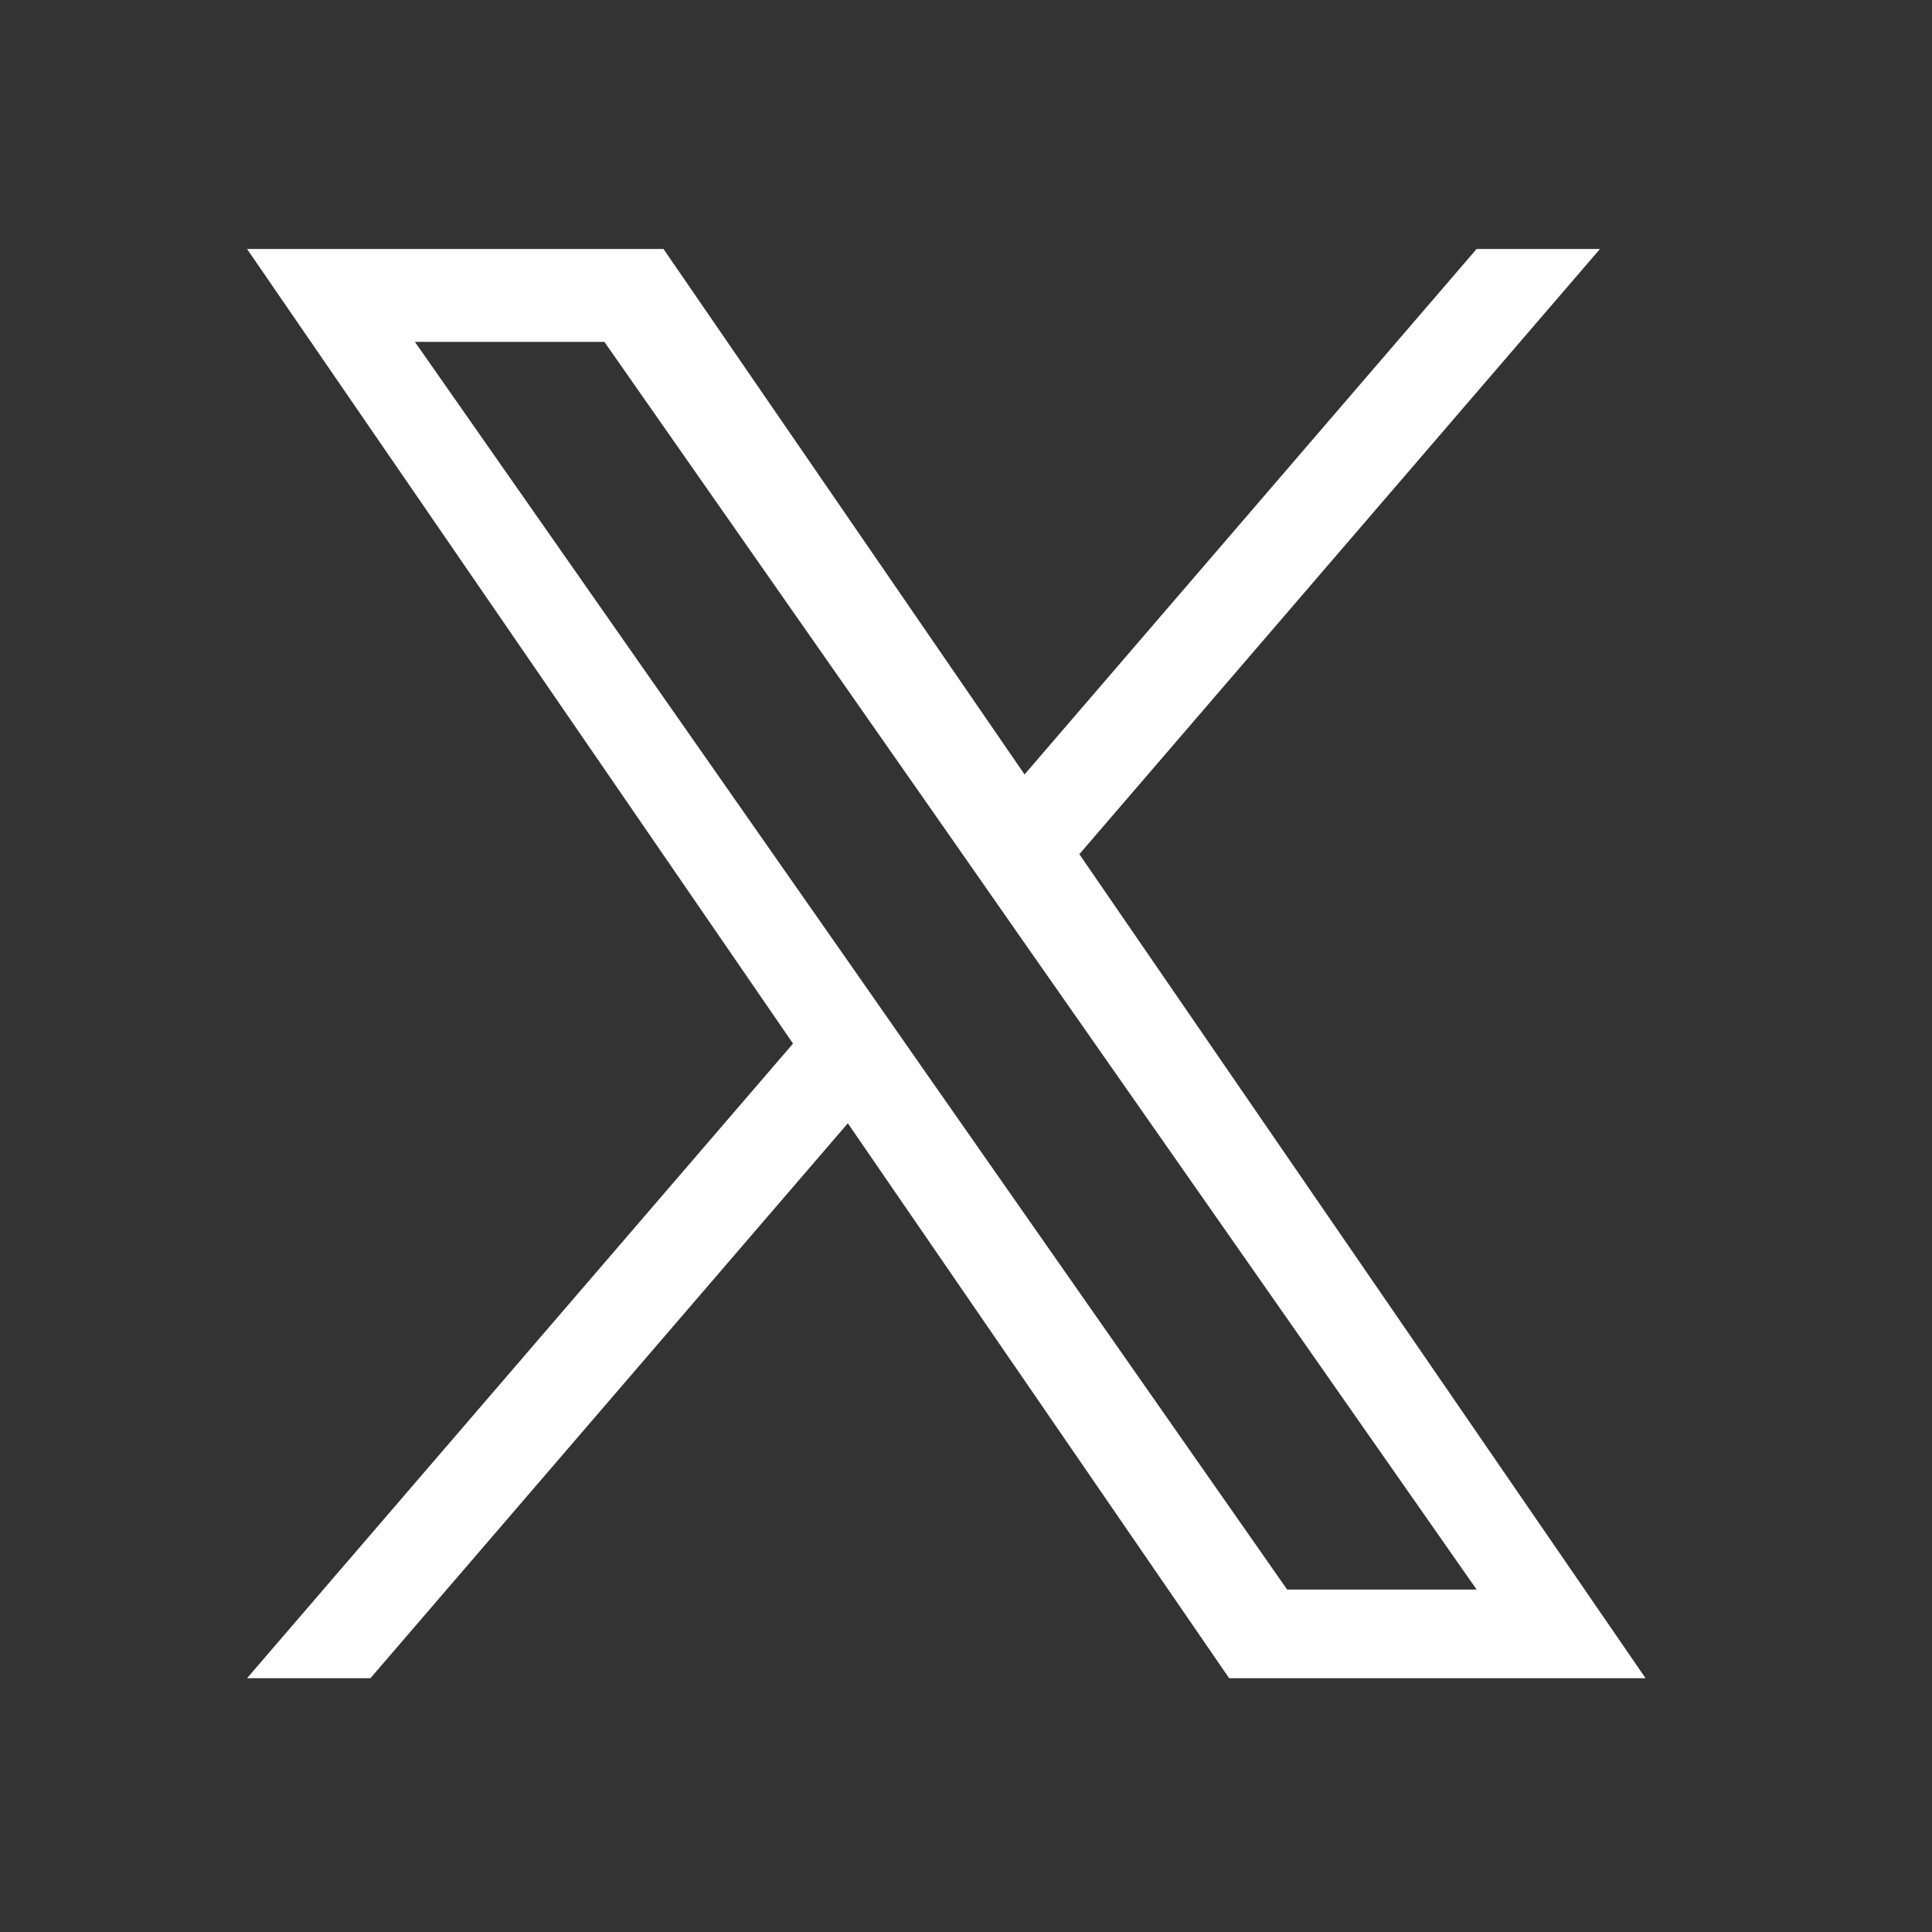 <svg xmlns="http://www.w3.org/2000/svg" width="49" height="49" viewBox="0 0 49 49"><rect x="0" y="0" width="49" height="49" fill="#333333" stroke="none"/><g transform="translate(-885 -6382.498)"><rect width="49" height="49" transform="translate(885 6382.498)" fill="none"/><path d="M21.109,15.349,34.313,0H31.184L19.719,13.327,10.562,0H0L13.847,20.153,0,36.248H3.129L15.237,22.174l9.671,14.074H35.469l-14.361-20.9ZM16.823,20.33l-1.4-2.007L4.257,2.356H9.063l9.009,12.887,1.4,2.007L31.185,34H26.379L16.823,20.331Z" transform="translate(891.266 6388.813)" fill="#fff"/></g></svg>